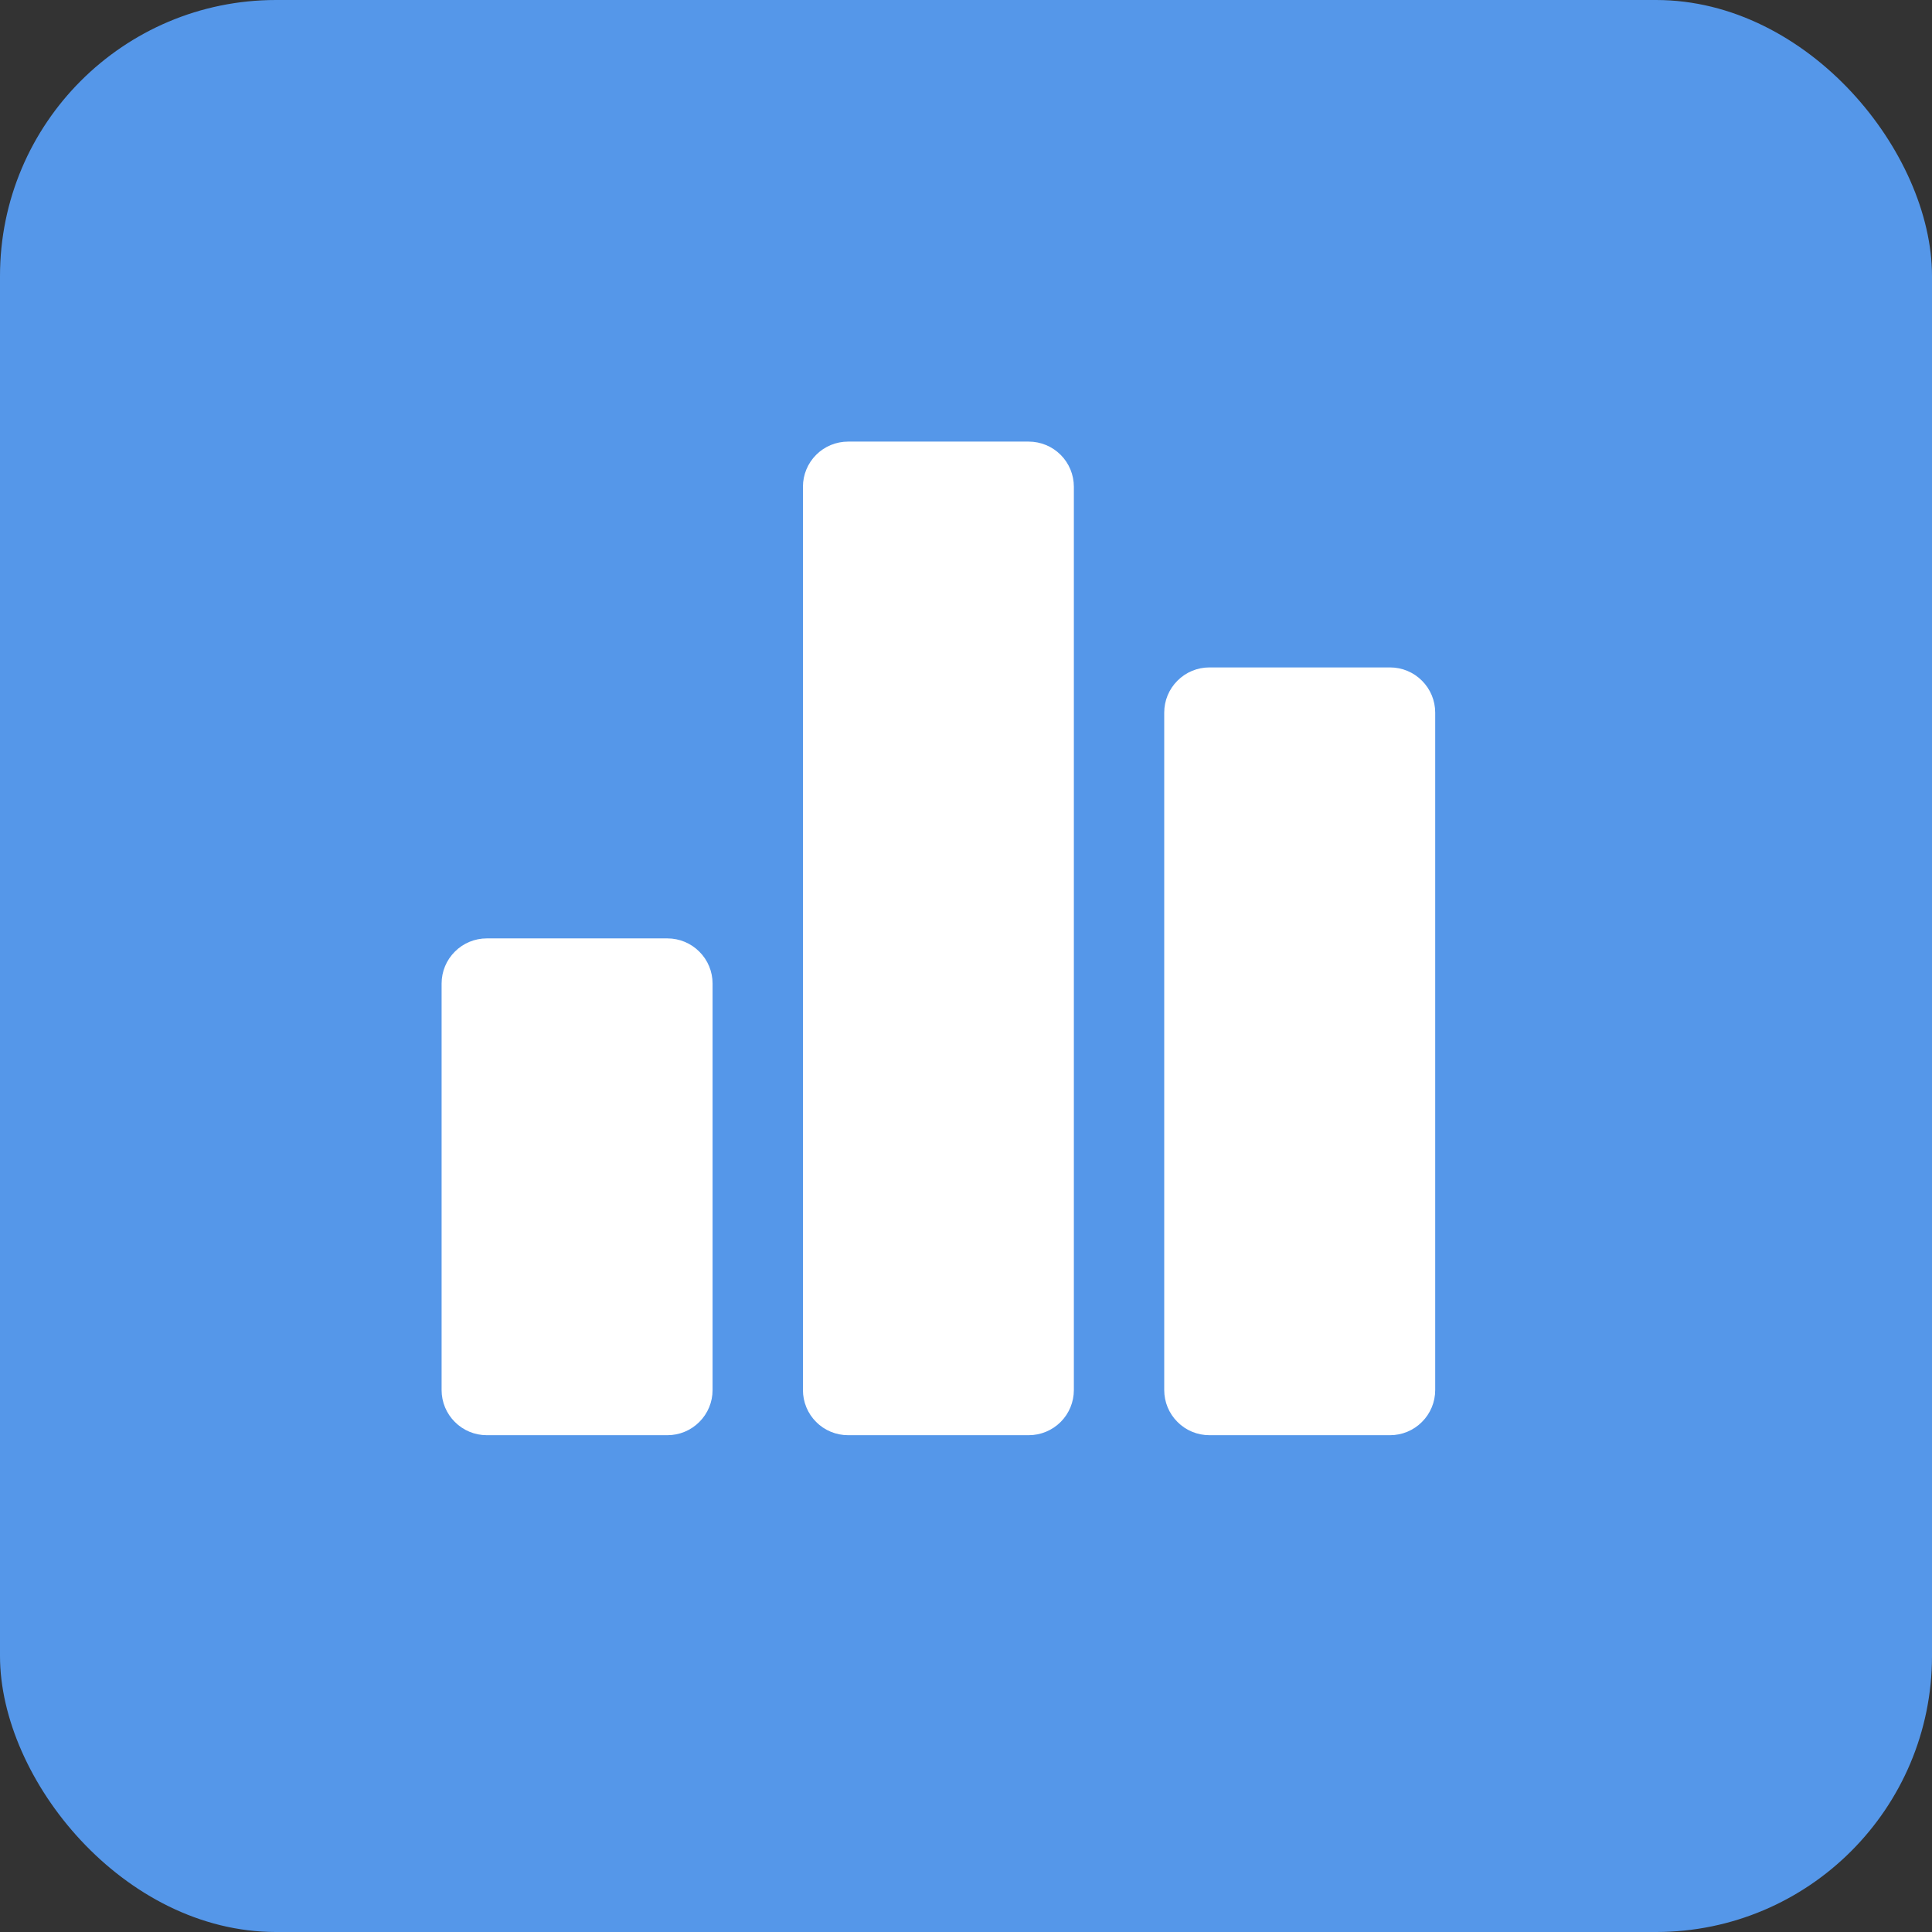 <svg xmlns="http://www.w3.org/2000/svg" width="35" height="35" viewBox="0 0 35 35" fill="none"><rect x="0" y="0" width="35" height="35" fill="#333333" stroke="none"/><rect width="35" height="35" rx="5" fill="#5597E9"></rect><path d="M12.909 17.818V25.182C12.909 25.399 12.823 25.607 12.669 25.76C12.516 25.914 12.308 26 12.091 26H8.818C8.601 26 8.393 25.914 8.24 25.76C8.086 25.607 8 25.399 8 25.182V17.818C8 17.601 8.086 17.393 8.24 17.24C8.393 17.086 8.601 17 8.818 17H12.091C12.308 17 12.516 17.086 12.669 17.24C12.823 17.393 12.909 17.601 12.909 17.818ZM18.636 8H15.364C15.147 8 14.938 8.086 14.785 8.24C14.632 8.393 14.546 8.601 14.546 8.818V25.182C14.546 25.399 14.632 25.607 14.785 25.76C14.938 25.914 15.147 26 15.364 26H18.636C18.853 26 19.061 25.914 19.215 25.76C19.368 25.607 19.454 25.399 19.454 25.182V8.818C19.454 8.601 19.368 8.393 19.215 8.24C19.061 8.086 18.853 8 18.636 8ZM25.182 12.091H21.909C21.692 12.091 21.484 12.177 21.331 12.331C21.177 12.484 21.091 12.692 21.091 12.909V25.182C21.091 25.399 21.177 25.607 21.331 25.76C21.484 25.914 21.692 26 21.909 26H25.182C25.399 26 25.607 25.914 25.76 25.76C25.914 25.607 26 25.399 26 25.182V12.909C26 12.692 25.914 12.484 25.76 12.331C25.607 12.177 25.399 12.091 25.182 12.091Z" fill="white"></path></svg>